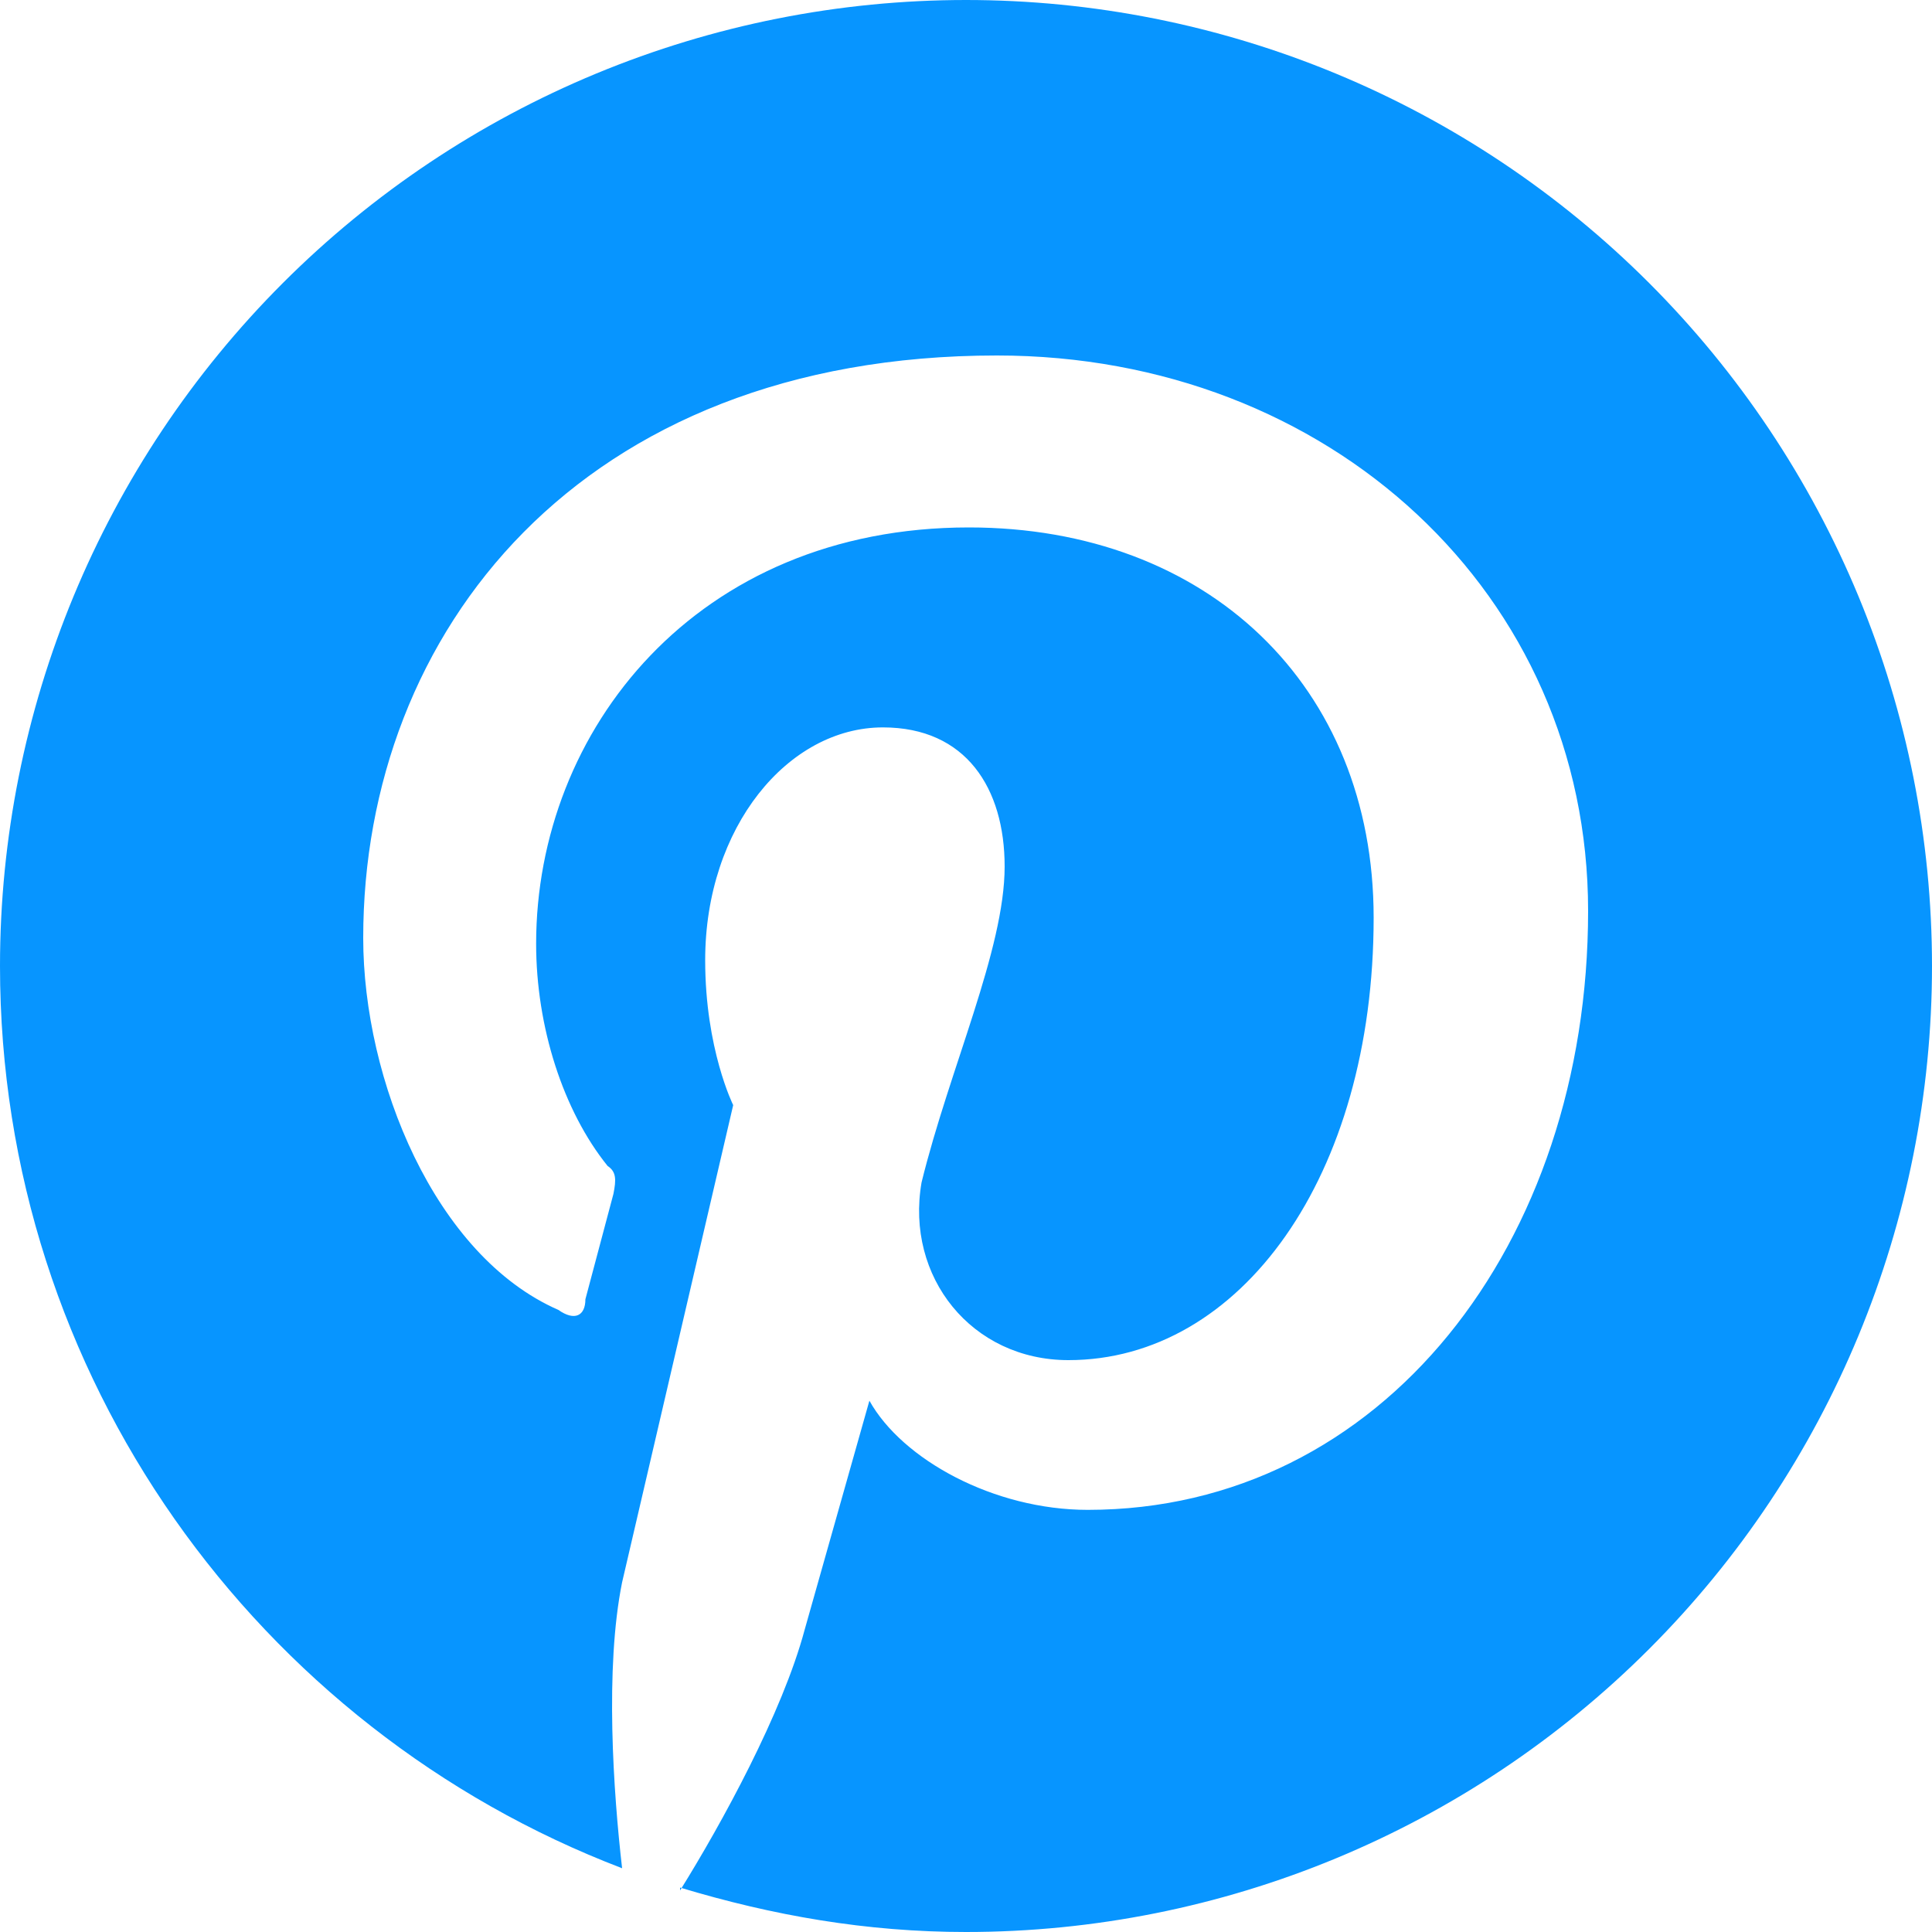 <svg width="40" height="40" viewBox="0 0 40 40" fill="none" xmlns="http://www.w3.org/2000/svg">
<path d="M14.08 39.08C16 39.66 17.94 40 20 40C25.304 40 30.391 37.893 34.142 34.142C37.893 30.391 40 25.304 40 20C40 17.374 39.483 14.773 38.478 12.346C37.472 9.92 35.999 7.715 34.142 5.858C32.285 4.001 30.08 2.527 27.654 1.522C25.227 0.517 22.626 0 20 0C17.374 0 14.773 0.517 12.346 1.522C9.92 2.527 7.715 4.001 5.858 5.858C2.107 9.609 0 14.696 0 20C0 28.5 5.34 35.8 12.88 38.68C12.7 37.12 12.52 34.54 12.88 32.76L15.18 22.88C15.18 22.88 14.6 21.72 14.6 19.88C14.6 17.12 16.32 15.06 18.28 15.06C20 15.06 20.8 16.32 20.8 17.94C20.8 19.66 19.66 22.12 19.08 24.48C18.74 26.44 20.12 28.16 22.12 28.16C25.68 28.16 28.44 24.36 28.44 19C28.44 14.2 25 10.92 20.06 10.92C14.42 10.92 11.1 15.12 11.1 19.54C11.1 21.26 11.66 23 12.58 24.14C12.76 24.26 12.76 24.42 12.7 24.72L12.12 26.9C12.12 27.24 11.9 27.36 11.56 27.12C9 26 7.52 22.36 7.52 19.42C7.52 13.1 12 7.36 20.64 7.36C27.52 7.36 32.88 12.3 32.88 18.86C32.88 25.74 28.62 31.26 22.52 31.26C20.58 31.26 18.68 30.22 18 29L16.66 33.74C16.2 35.46 14.94 37.76 14.08 39.14V39.08Z" fill="#0795FF"/>
</svg>
